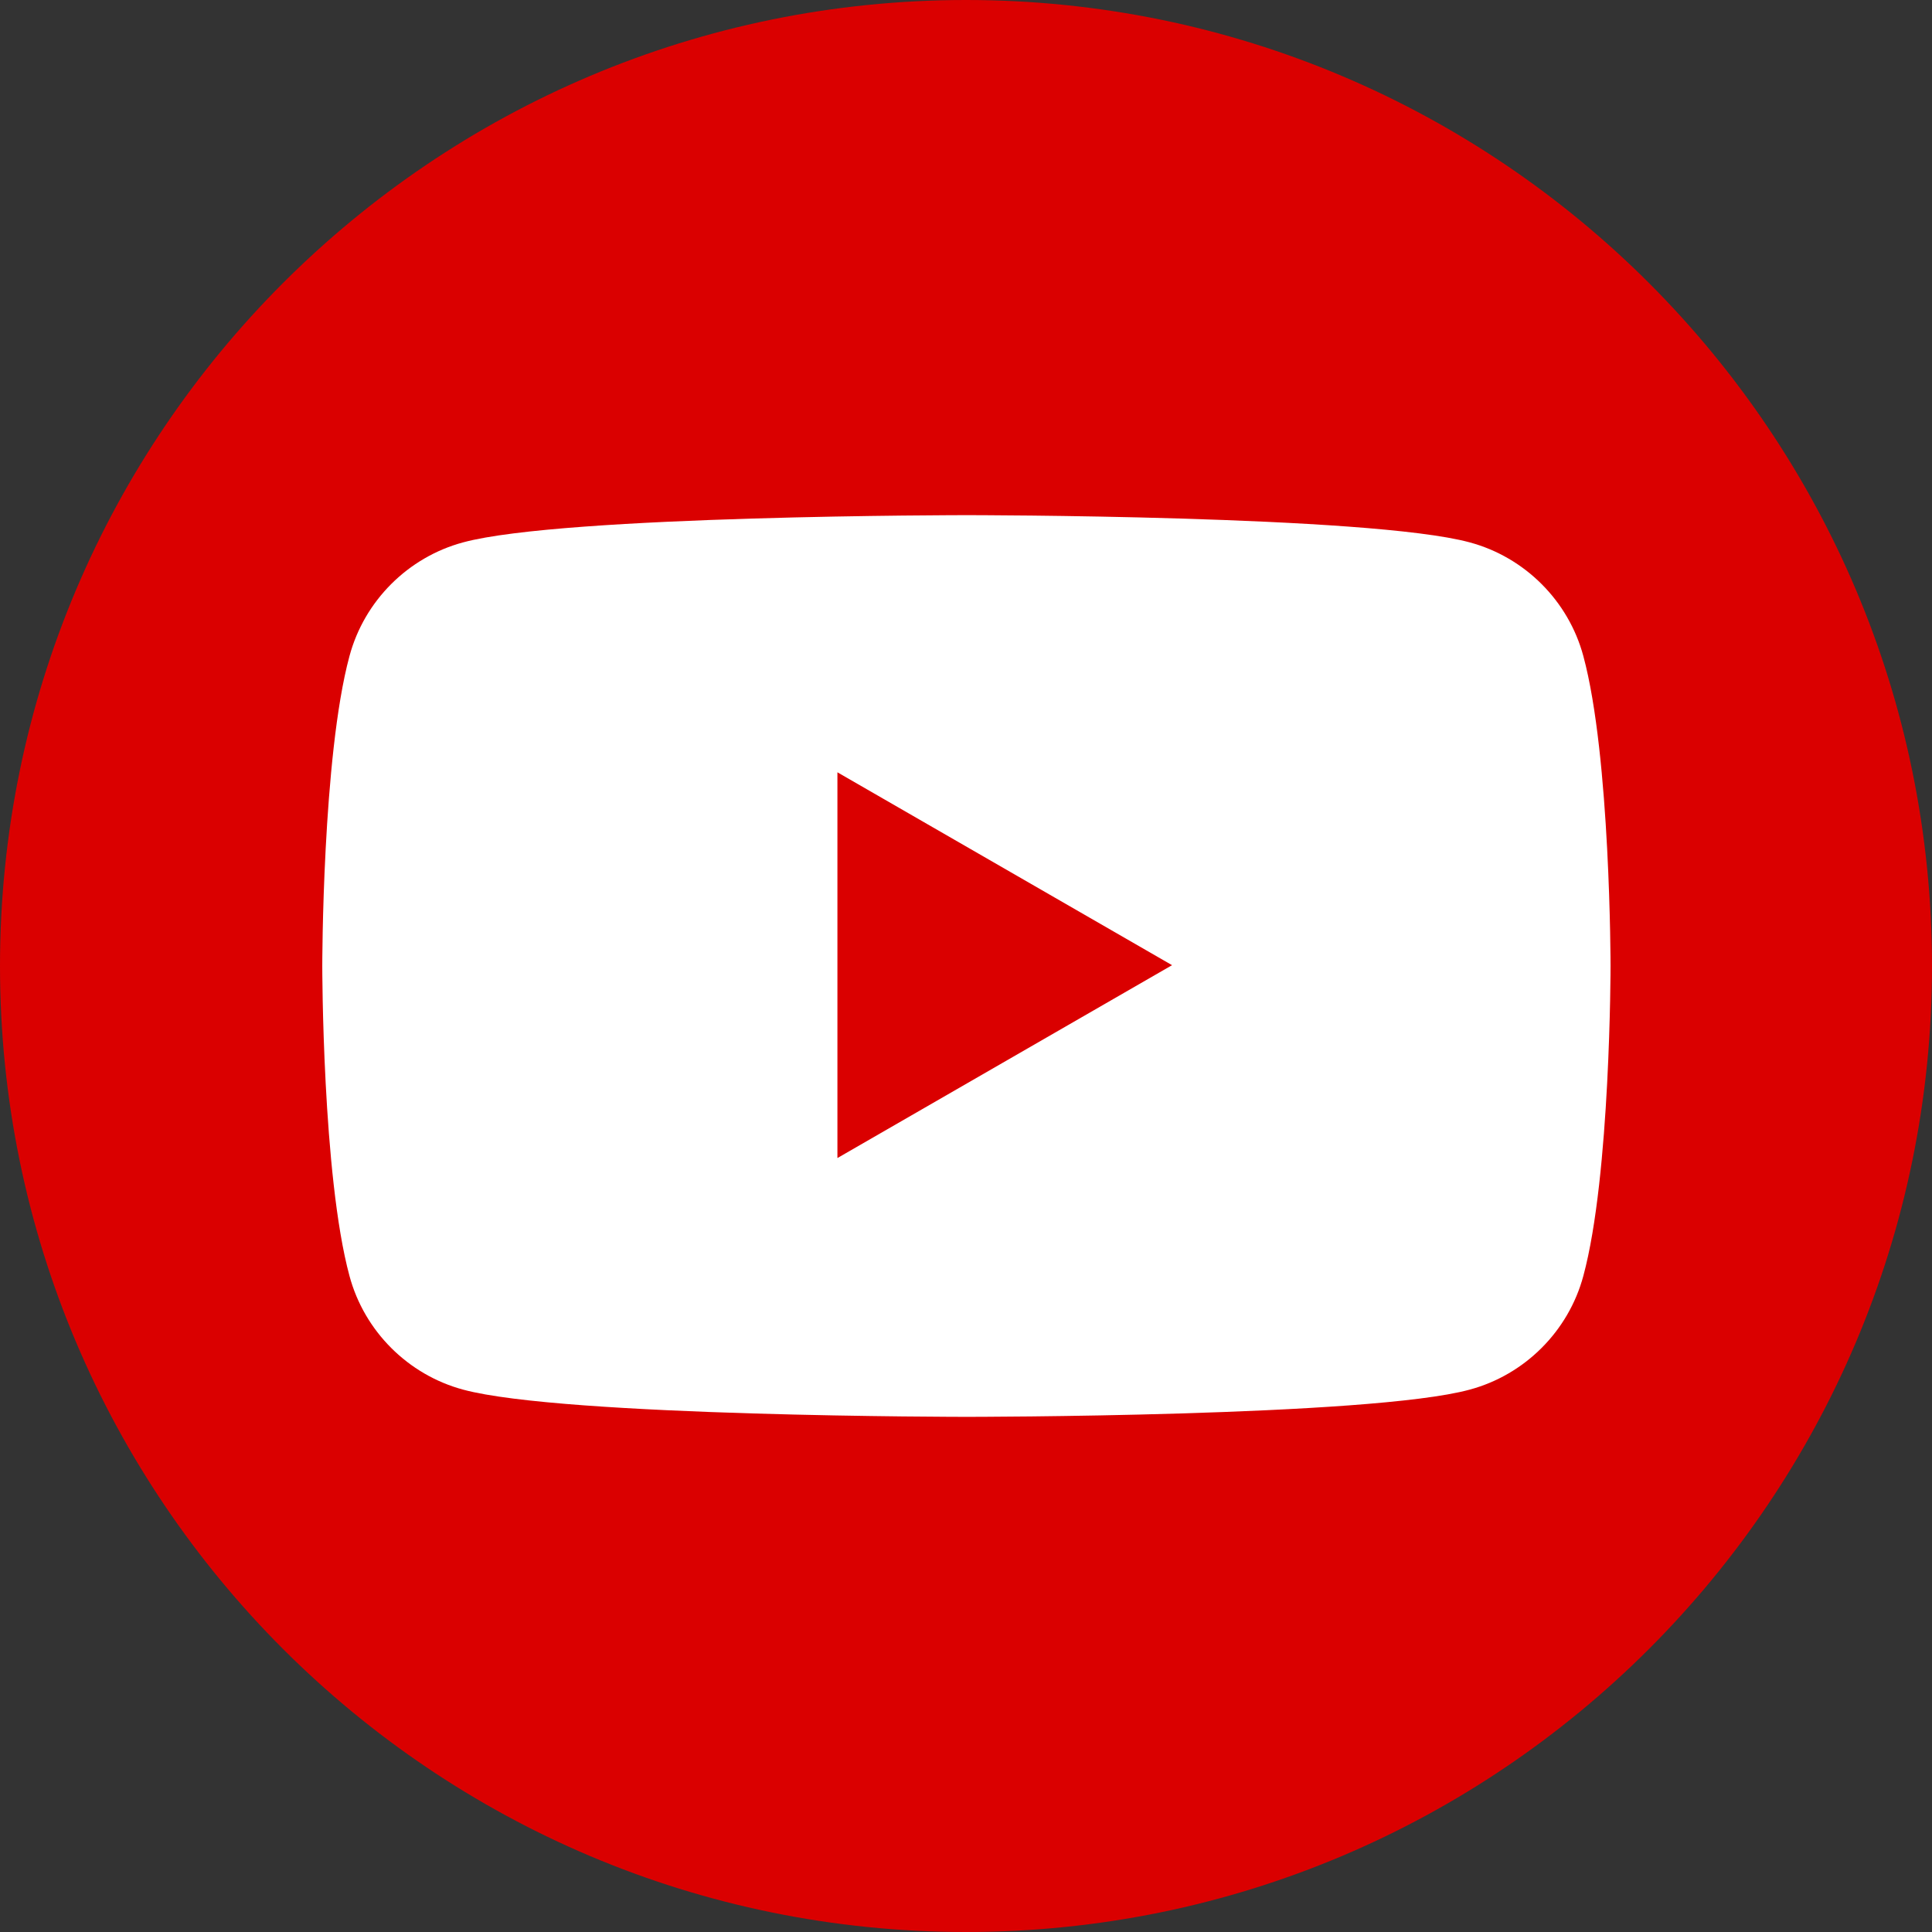 <?xml version="1.0" encoding="UTF-8"?>
<svg id="_레이어_2" data-name="레이어 2" xmlns="http://www.w3.org/2000/svg" viewBox="0 0 23.44 23.44">
  <rect x="0" y="0" width="23.44" height="23.44" fill="#333333" stroke="none"/>
  <defs>
    <style>
      .cls-1 {
        fill: #fff;
      }

      .cls-2 {
        fill: #da0000;
      }
    </style>
  </defs>
  <g id="_레이어_6" data-name="레이어 6">
    <g>
      <path class="cls-2" d="M23.44,11.72c0,6.47-5.25,11.72-11.72,11.72S0,18.19,0,11.72,5.25,0,11.72,0s11.72,5.25,11.72,11.72Z"/>
      <path class="cls-1" d="M19.21,7.96c-.18-.67-.71-1.2-1.38-1.38-1.22-.33-6.1-.33-6.1-.33,0,0-4.89,0-6.11.33-.67.18-1.2.71-1.38,1.38-.33,1.22-.33,3.76-.33,3.76,0,0,0,2.54.33,3.76.18.67.71,1.2,1.38,1.38,1.22.33,6.11.33,6.11.33,0,0,4.89,0,6.1-.33.67-.18,1.2-.71,1.38-1.38.33-1.22.33-3.76.33-3.76,0,0,0-2.54-.33-3.76ZM10.16,14.06v-4.69l4.06,2.34-4.06,2.34Z"/>
    </g>
  </g>
</svg>